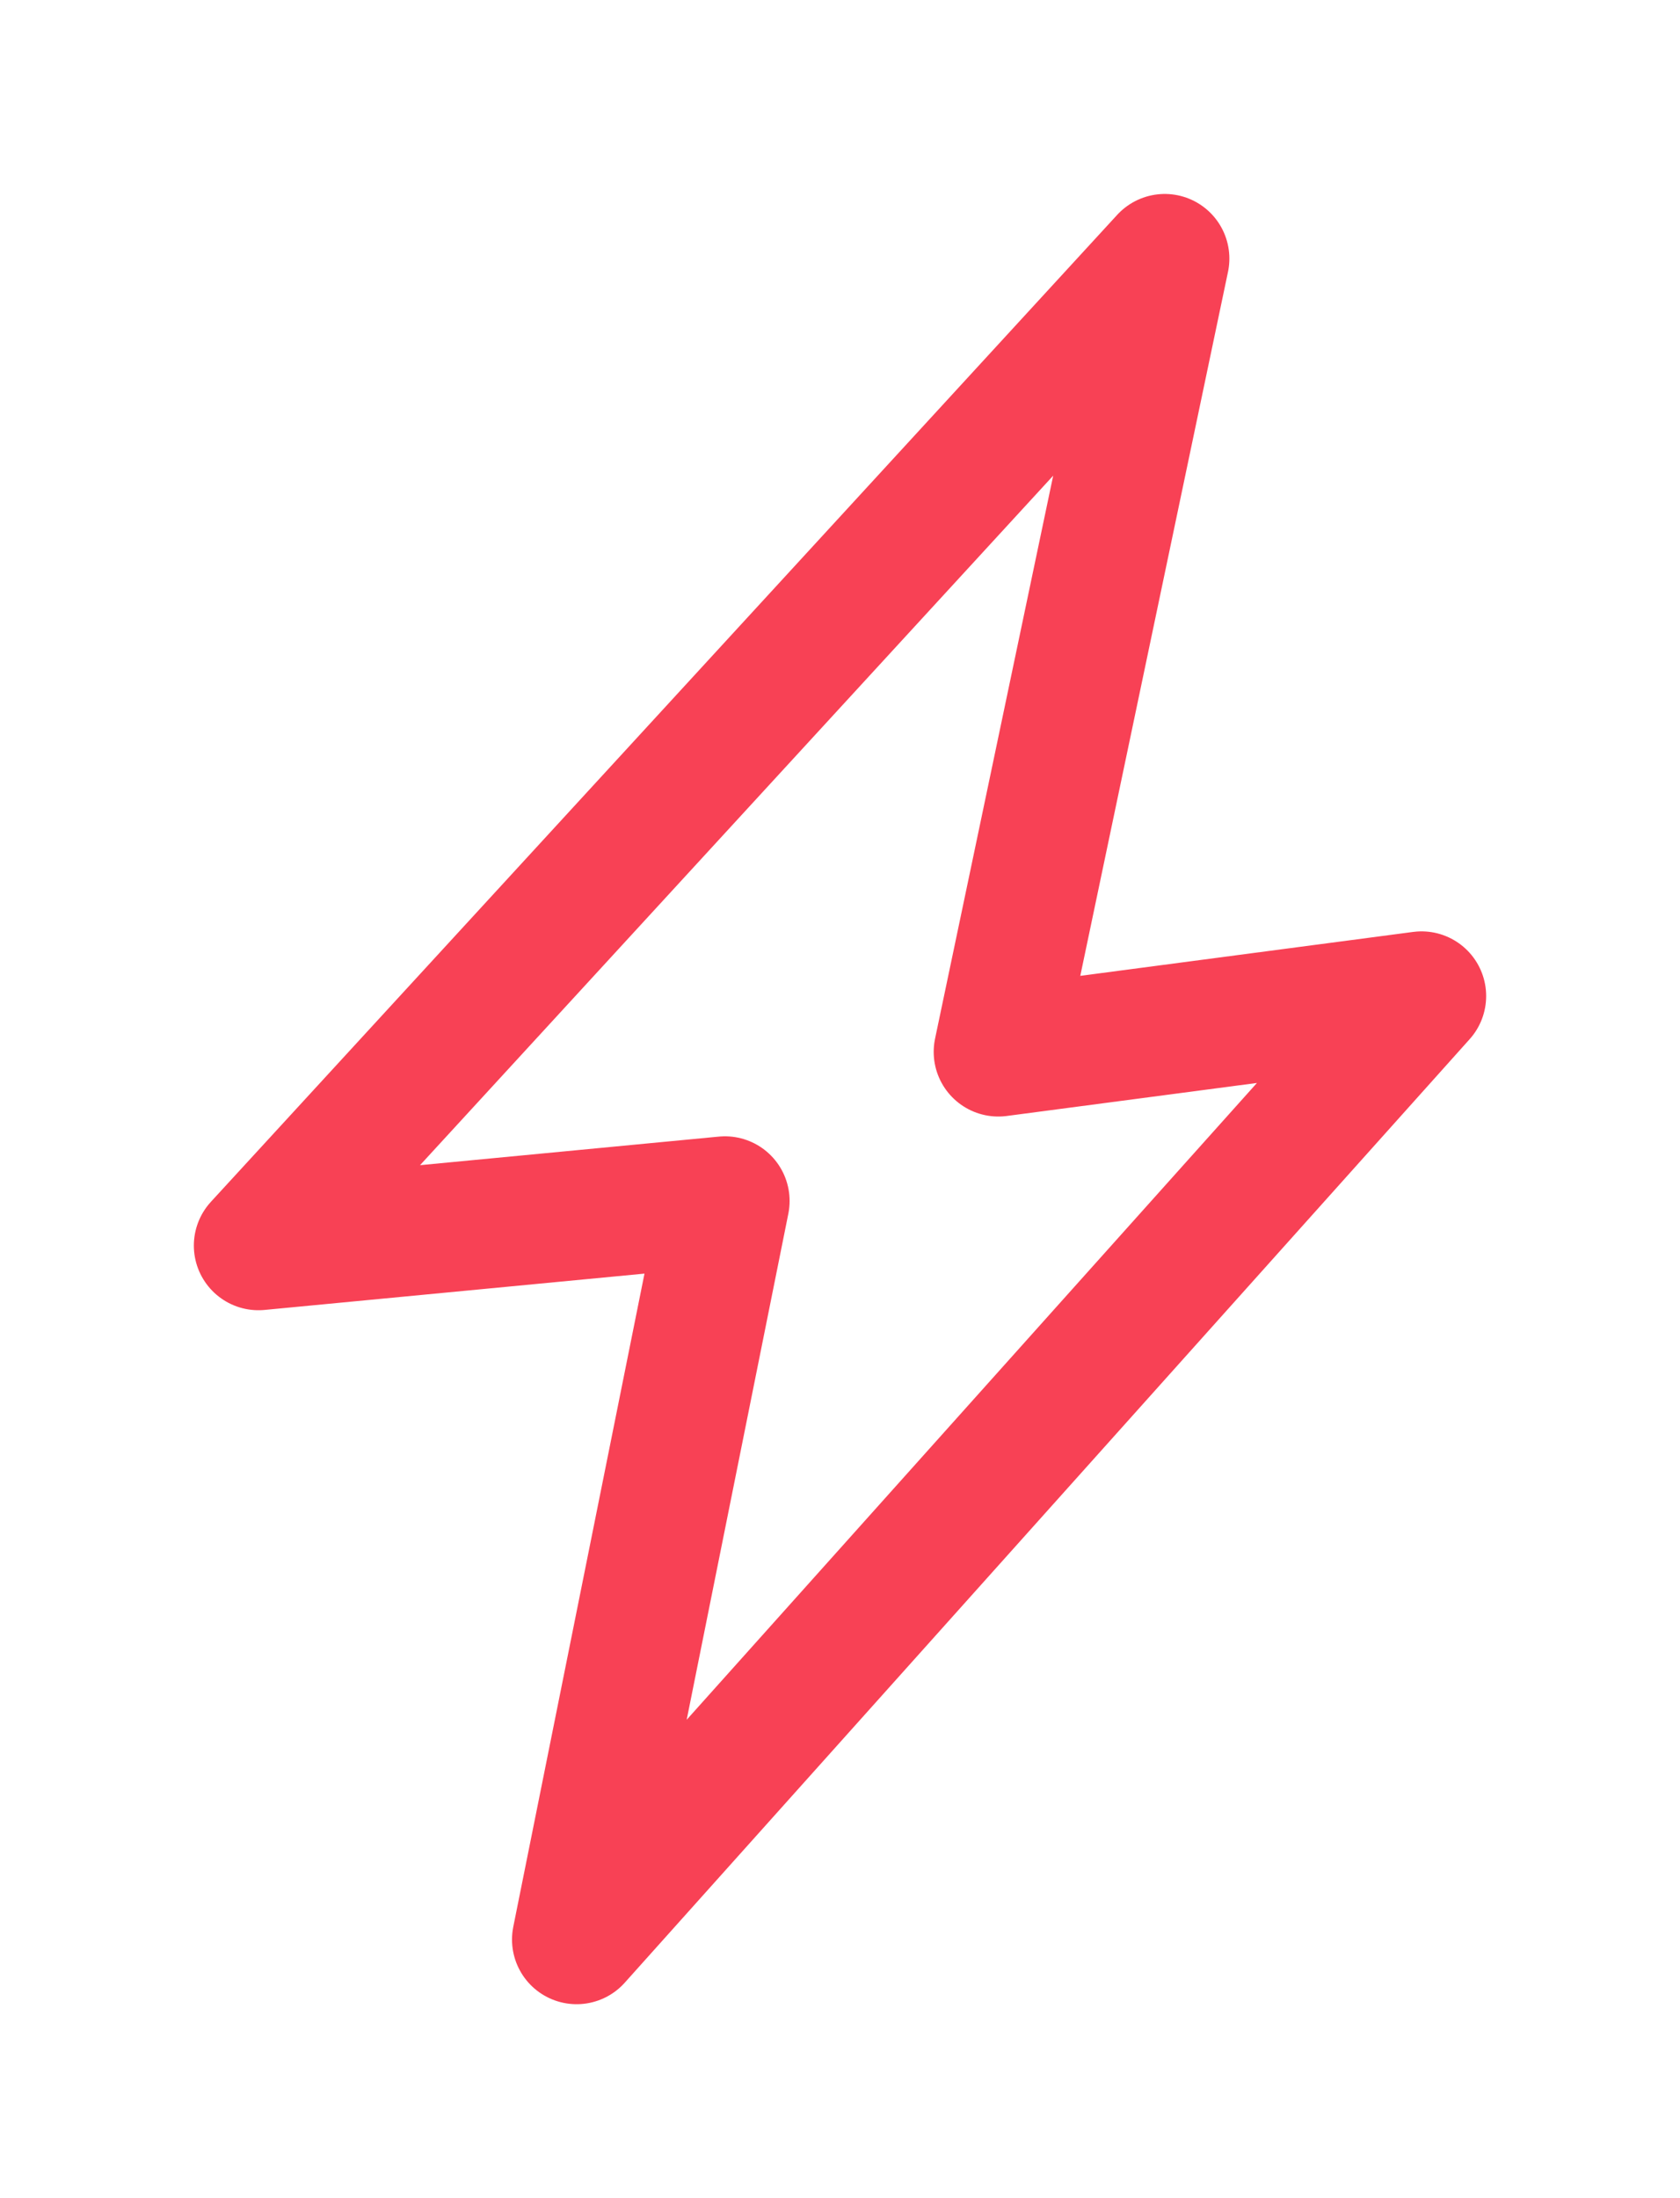 <svg width="13" height="17" viewBox="0 0 13 17" fill="none" xmlns="http://www.w3.org/2000/svg">
<g id="flash">
<path id="Vector" d="M2 9.633L9.013 2L7.725 8.135L11 7.703L4.462 15L5.61 9.288L2 9.633Z" stroke="#F84155" stroke-linecap="round" stroke-linejoin="round"/>
</g>
</svg>
